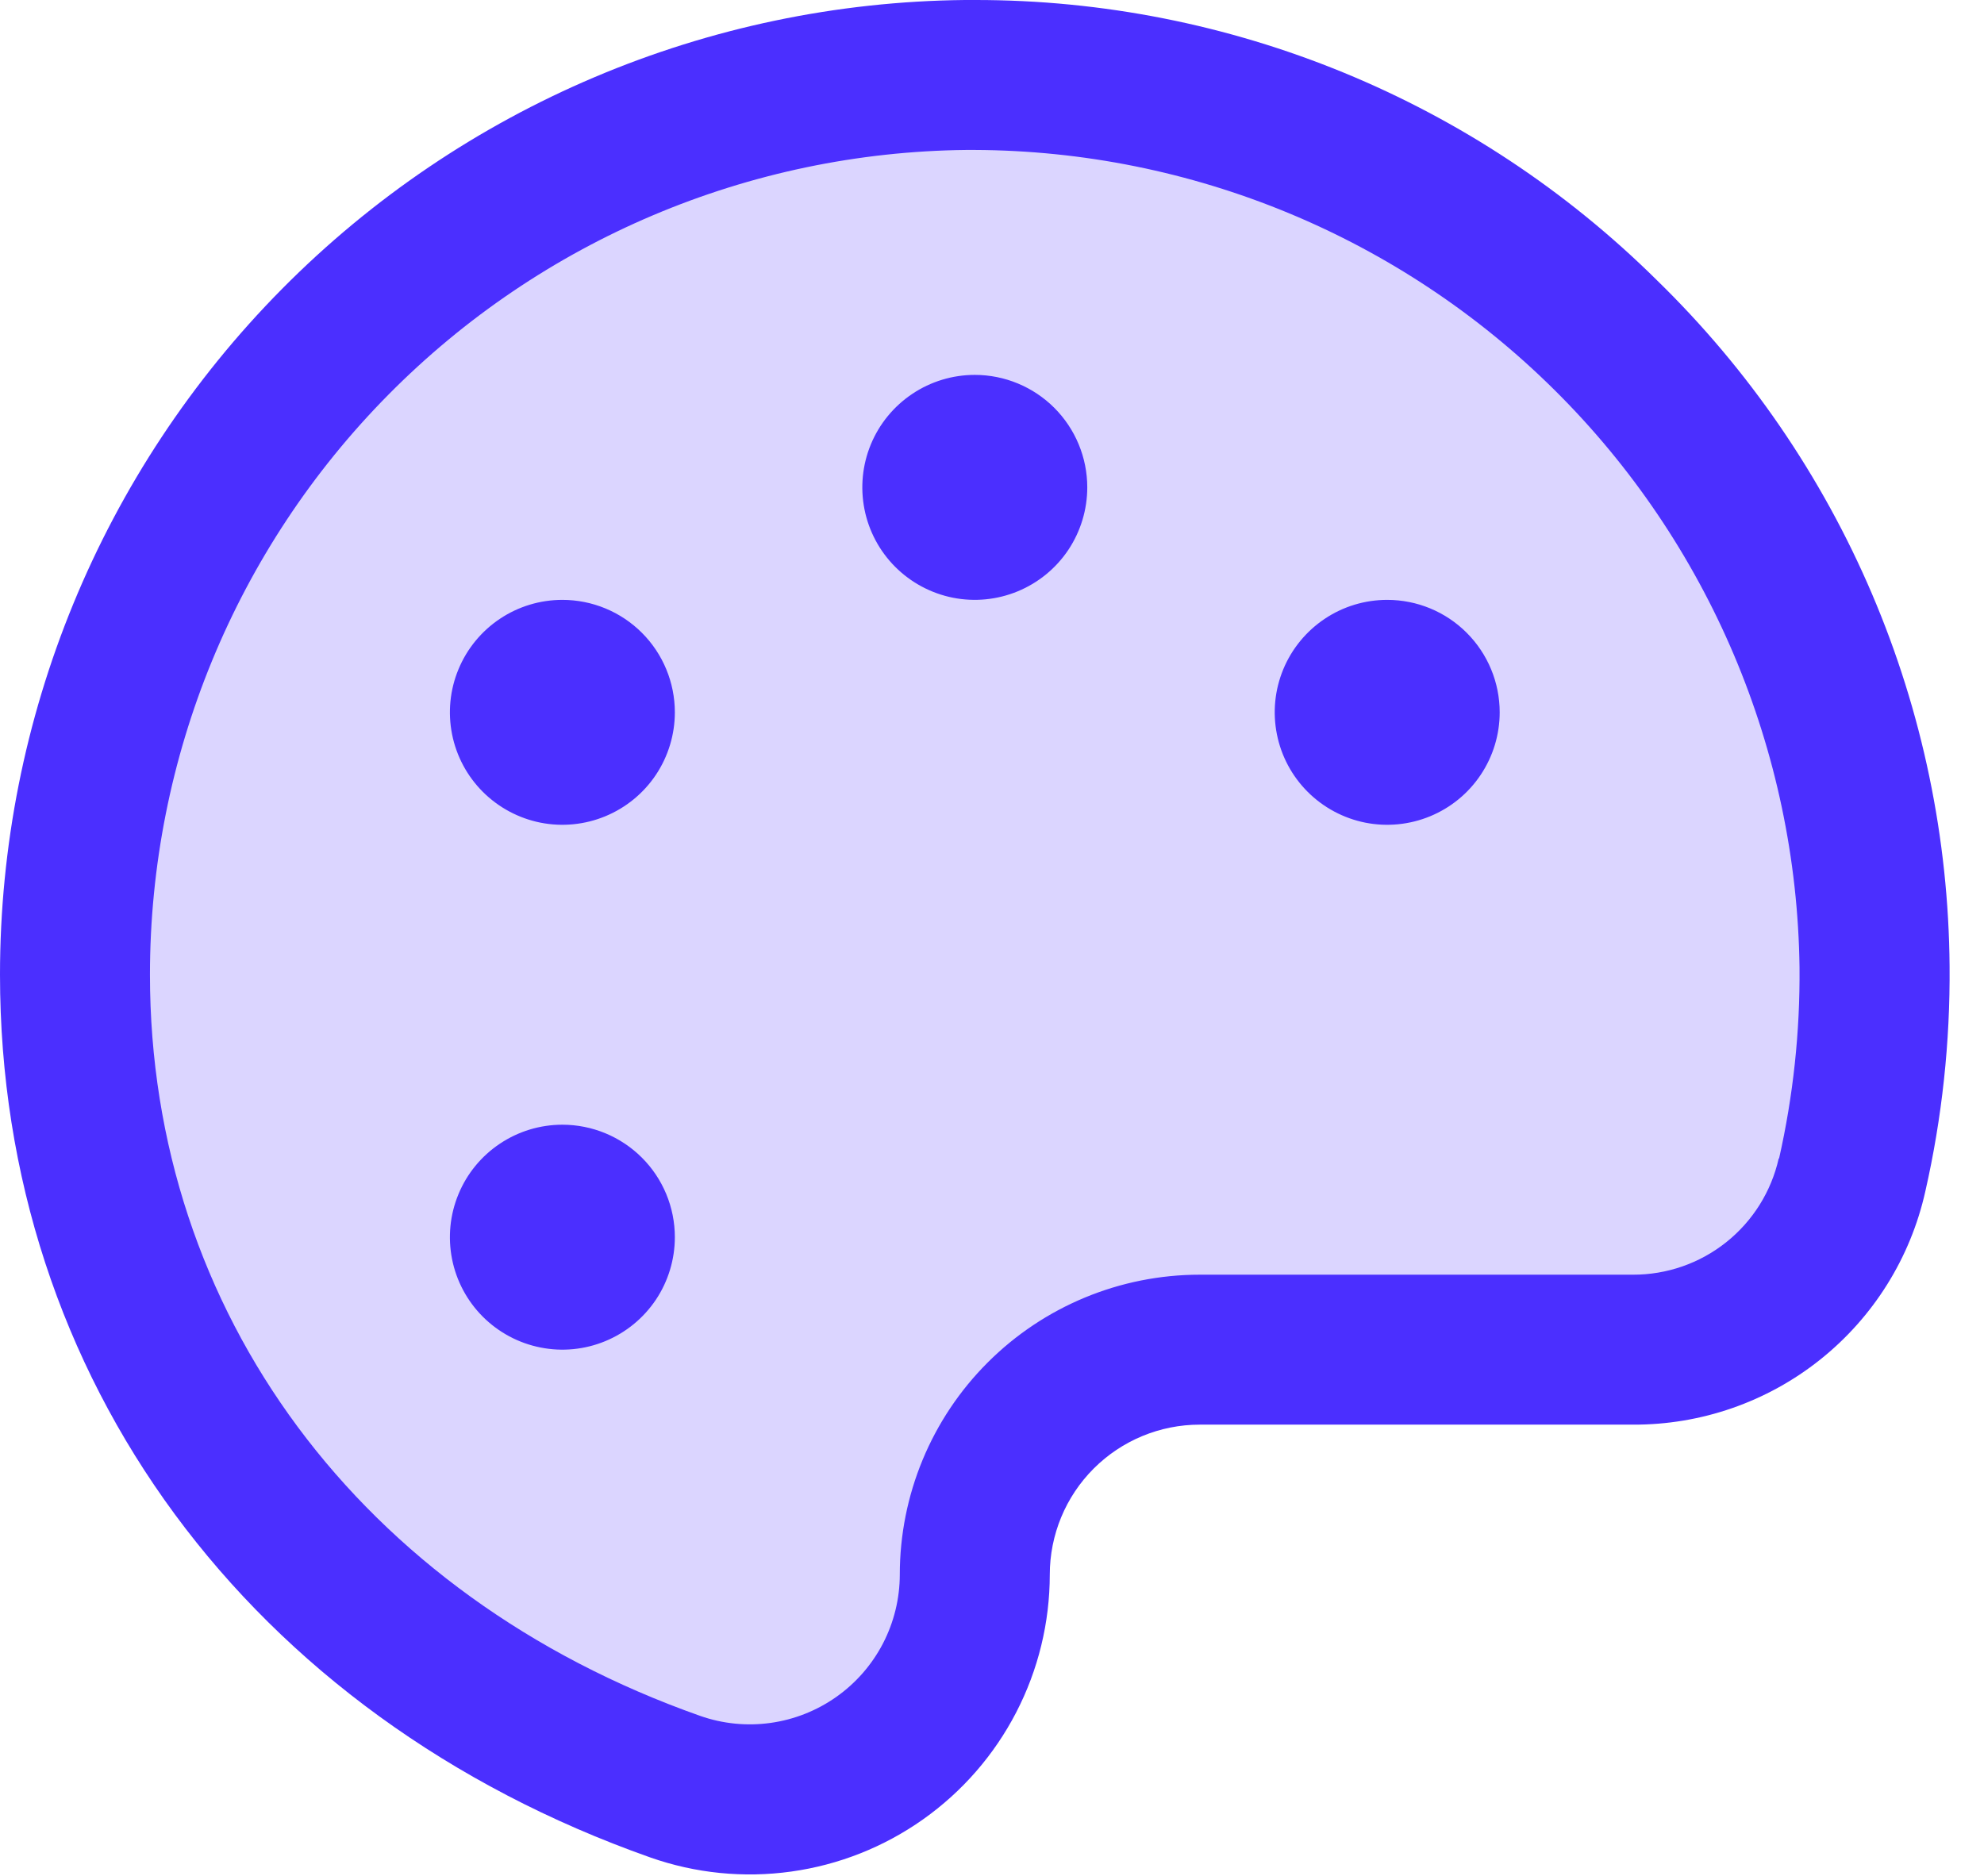 <svg width="55" height="52" viewBox="0 0 55 52" fill="none" xmlns="http://www.w3.org/2000/svg">
<path opacity="0.2" d="M51.967 26.806C51.984 28.745 51.775 30.679 51.346 32.57C51.031 33.947 50.258 35.176 49.154 36.056C48.049 36.937 46.678 37.416 45.266 37.416H33.259C31.605 37.416 30.019 38.073 28.849 39.242C27.68 40.412 27.023 41.998 27.023 43.652C27.022 44.649 26.782 45.632 26.323 46.517C25.864 47.402 25.2 48.165 24.385 48.74C23.571 49.316 22.63 49.688 21.642 49.824C20.655 49.961 19.648 49.859 18.708 49.527C9.024 46.105 2.079 37.886 2.079 27.022C2.078 20.451 4.671 14.146 9.293 9.475C13.915 4.805 20.193 2.146 26.763 2.078C40.493 1.94 51.85 13.082 51.967 26.806Z" fill="#4B2FFF"/>
<path d="M45.931 7.767C40.9 2.784 34.104 -0.007 27.023 1.41194e-05H26.745C19.626 0.073 12.824 2.953 7.816 8.012C2.808 13.072 -0 19.904 3.79036e-08 27.023C3.79036e-08 38.196 6.906 47.566 18.022 51.492C19.276 51.934 20.617 52.069 21.934 51.885C23.251 51.702 24.504 51.206 25.589 50.438C26.675 49.67 27.56 48.653 28.171 47.472C28.782 46.292 29.101 44.982 29.102 43.653C29.102 42.55 29.54 41.492 30.319 40.713C31.099 39.933 32.156 39.495 33.259 39.495H45.266C47.152 39.504 48.985 38.868 50.459 37.692C51.934 36.516 52.962 34.871 53.373 33.03C53.838 30.985 54.063 28.892 54.046 26.794C54.02 23.244 53.289 19.733 51.896 16.467C50.503 13.201 48.475 10.244 45.931 7.767ZM49.309 32.116C49.103 33.033 48.589 33.852 47.854 34.438C47.119 35.024 46.206 35.341 45.266 35.338H33.259C31.054 35.338 28.939 36.214 27.38 37.773C25.82 39.332 24.944 41.447 24.944 43.653C24.943 44.317 24.783 44.971 24.478 45.56C24.172 46.15 23.73 46.657 23.187 47.041C22.645 47.424 22.019 47.672 21.361 47.764C20.704 47.856 20.034 47.789 19.407 47.568C10.001 44.25 4.157 36.377 4.157 27.023C4.157 20.999 6.534 15.219 10.771 10.938C15.008 6.656 20.763 4.22 26.787 4.157H27.02C33.044 4.181 38.817 6.571 43.094 10.812C47.372 15.053 49.811 20.805 49.886 26.828C49.901 28.607 49.711 30.381 49.319 32.116H49.309ZM30.141 13.511C30.141 14.128 29.958 14.731 29.616 15.244C29.273 15.757 28.786 16.156 28.216 16.392C27.646 16.628 27.02 16.69 26.415 16.57C25.81 16.449 25.254 16.152 24.818 15.716C24.382 15.28 24.085 14.725 23.965 14.12C23.845 13.515 23.906 12.888 24.142 12.318C24.378 11.748 24.778 11.262 25.291 10.919C25.803 10.576 26.406 10.393 27.023 10.393C27.85 10.393 28.643 10.722 29.228 11.307C29.812 11.892 30.141 12.684 30.141 13.511ZM18.708 19.748C18.708 20.364 18.525 20.967 18.183 21.48C17.84 21.993 17.353 22.392 16.783 22.628C16.214 22.864 15.587 22.926 14.982 22.806C14.377 22.685 13.822 22.388 13.385 21.952C12.949 21.516 12.652 20.961 12.532 20.356C12.412 19.751 12.473 19.124 12.71 18.554C12.945 17.985 13.345 17.498 13.858 17.155C14.371 16.812 14.973 16.63 15.59 16.63C16.417 16.63 17.21 16.958 17.795 17.543C18.38 18.128 18.708 18.921 18.708 19.748ZM18.708 34.298C18.708 34.915 18.525 35.518 18.183 36.031C17.84 36.543 17.353 36.943 16.783 37.179C16.214 37.415 15.587 37.477 14.982 37.356C14.377 37.236 13.822 36.939 13.385 36.503C12.949 36.067 12.652 35.511 12.532 34.907C12.412 34.302 12.473 33.675 12.71 33.105C12.945 32.535 13.345 32.048 13.858 31.706C14.371 31.363 14.973 31.18 15.59 31.18C16.417 31.18 17.21 31.509 17.795 32.094C18.38 32.678 18.708 33.471 18.708 34.298ZM41.574 19.748C41.574 20.364 41.391 20.967 41.048 21.48C40.706 21.993 40.219 22.392 39.649 22.628C39.079 22.864 38.452 22.926 37.847 22.806C37.243 22.685 36.687 22.388 36.251 21.952C35.815 21.516 35.518 20.961 35.398 20.356C35.277 19.751 35.339 19.124 35.575 18.554C35.811 17.985 36.211 17.498 36.724 17.155C37.236 16.812 37.839 16.63 38.456 16.63C39.283 16.63 40.076 16.958 40.66 17.543C41.245 18.128 41.574 18.921 41.574 19.748Z" fill="#4B2FFF"/>
</svg>

